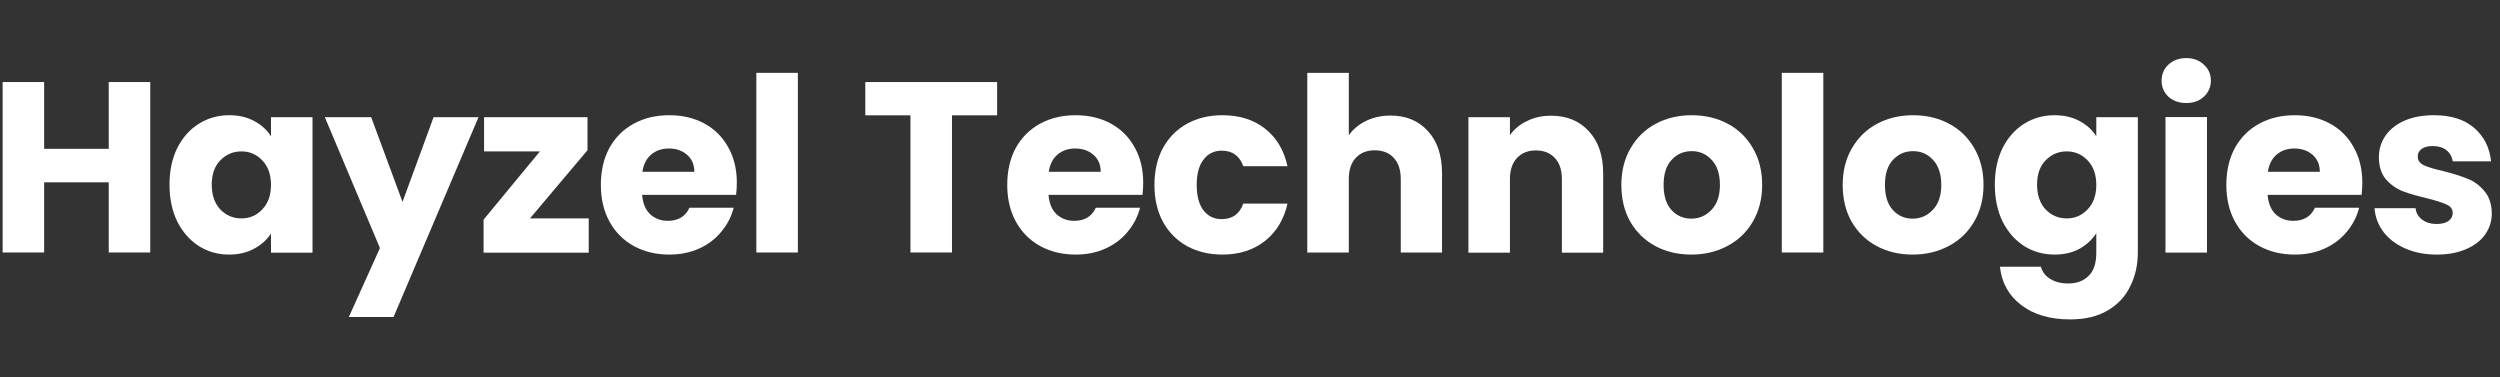 <svg xmlns="http://www.w3.org/2000/svg" width="159" height="24" viewBox="0 0 159 24" fill="none">
  <rect x="0" y="0" width="159" height="24" fill="#333333" stroke="none"/>
  <path d="M154.988 16.191C154.237 16.191 153.568 16.063 152.981 15.805C152.394 15.548 151.931 15.198 151.591 14.755C151.252 14.302 151.061 13.798 151.02 13.242H153.63C153.66 13.541 153.799 13.783 154.046 13.968C154.294 14.153 154.597 14.246 154.958 14.246C155.287 14.246 155.539 14.184 155.714 14.06C155.899 13.927 155.992 13.757 155.992 13.551C155.992 13.304 155.863 13.124 155.606 13.011C155.349 12.887 154.932 12.753 154.355 12.609C153.738 12.465 153.223 12.316 152.811 12.161C152.399 11.996 152.044 11.744 151.746 11.405C151.447 11.055 151.298 10.586 151.298 9.999C151.298 9.505 151.432 9.058 151.699 8.656C151.977 8.244 152.379 7.92 152.904 7.683C153.439 7.447 154.072 7.328 154.803 7.328C155.884 7.328 156.733 7.596 157.351 8.131C157.979 8.666 158.339 9.377 158.432 10.262H155.992C155.951 9.963 155.817 9.727 155.591 9.552C155.374 9.377 155.086 9.289 154.726 9.289C154.417 9.289 154.18 9.351 154.016 9.474C153.851 9.588 153.769 9.747 153.769 9.953C153.769 10.2 153.897 10.386 154.155 10.509C154.422 10.633 154.834 10.756 155.39 10.88C156.028 11.044 156.548 11.209 156.949 11.374C157.351 11.528 157.701 11.786 157.999 12.146C158.308 12.496 158.468 12.969 158.478 13.566C158.478 14.071 158.334 14.524 158.046 14.925C157.768 15.316 157.361 15.625 156.826 15.852C156.301 16.078 155.688 16.191 154.988 16.191Z" fill="white"/>
  <path d="M150.243 11.621C150.243 11.868 150.228 12.125 150.197 12.393H144.221C144.262 12.928 144.432 13.34 144.731 13.628C145.04 13.906 145.415 14.045 145.858 14.045C146.517 14.045 146.975 13.767 147.232 13.211H150.042C149.898 13.777 149.636 14.287 149.255 14.74C148.884 15.193 148.416 15.548 147.85 15.805C147.284 16.063 146.651 16.191 145.951 16.191C145.106 16.191 144.355 16.011 143.696 15.651C143.037 15.291 142.523 14.776 142.152 14.107C141.781 13.438 141.596 12.655 141.596 11.76C141.596 10.864 141.776 10.082 142.137 9.413C142.507 8.744 143.022 8.229 143.681 7.869C144.34 7.508 145.096 7.328 145.951 7.328C146.784 7.328 147.526 7.503 148.174 7.853C148.823 8.203 149.327 8.702 149.687 9.351C150.058 9.999 150.243 10.756 150.243 11.621ZM147.541 10.926C147.541 10.473 147.387 10.113 147.078 9.845C146.769 9.577 146.383 9.444 145.92 9.444C145.477 9.444 145.101 9.572 144.793 9.83C144.494 10.087 144.309 10.452 144.237 10.926H147.541Z" fill="white"/>
  <path d="M139.053 6.552C138.589 6.552 138.208 6.418 137.91 6.15C137.622 5.873 137.478 5.533 137.478 5.131C137.478 4.72 137.622 4.38 137.91 4.112C138.208 3.834 138.589 3.695 139.053 3.695C139.505 3.695 139.876 3.834 140.164 4.112C140.463 4.38 140.612 4.72 140.612 5.131C140.612 5.533 140.463 5.873 140.164 6.15C139.876 6.418 139.505 6.552 139.053 6.552ZM140.365 7.447V16.064H137.725V7.447H140.365Z" fill="white"/>
  <path d="M130.67 7.328C131.277 7.328 131.807 7.452 132.26 7.699C132.723 7.946 133.078 8.27 133.325 8.671V7.452H135.966V16.052C135.966 16.845 135.806 17.56 135.487 18.199C135.178 18.847 134.7 19.362 134.051 19.743C133.413 20.124 132.615 20.314 131.658 20.314C130.381 20.314 129.347 20.01 128.554 19.403C127.762 18.806 127.309 17.993 127.195 16.963H129.805C129.887 17.293 130.083 17.55 130.392 17.735C130.7 17.931 131.081 18.029 131.534 18.029C132.08 18.029 132.512 17.869 132.831 17.55C133.161 17.241 133.325 16.742 133.325 16.052V14.832C133.068 15.234 132.713 15.563 132.26 15.821C131.807 16.068 131.277 16.191 130.67 16.191C129.959 16.191 129.316 16.011 128.739 15.651C128.163 15.28 127.705 14.761 127.365 14.091C127.036 13.412 126.871 12.63 126.871 11.744C126.871 10.859 127.036 10.082 127.365 9.413C127.705 8.744 128.163 8.229 128.739 7.869C129.316 7.508 129.959 7.328 130.67 7.328ZM133.325 11.76C133.325 11.101 133.14 10.581 132.77 10.2C132.409 9.819 131.967 9.629 131.442 9.629C130.917 9.629 130.469 9.819 130.098 10.2C129.738 10.571 129.558 11.085 129.558 11.744C129.558 12.403 129.738 12.928 130.098 13.319C130.469 13.7 130.917 13.891 131.442 13.891C131.967 13.891 132.409 13.7 132.77 13.319C133.14 12.938 133.325 12.418 133.325 11.76Z" fill="white"/>
  <path d="M121.643 16.191C120.799 16.191 120.037 16.011 119.358 15.651C118.688 15.291 118.158 14.776 117.767 14.107C117.386 13.438 117.196 12.655 117.196 11.76C117.196 10.874 117.391 10.097 117.783 9.428C118.174 8.749 118.709 8.229 119.388 7.869C120.068 7.508 120.83 7.328 121.674 7.328C122.518 7.328 123.28 7.508 123.959 7.869C124.638 8.229 125.174 8.749 125.565 9.428C125.956 10.097 126.152 10.874 126.152 11.76C126.152 12.645 125.951 13.427 125.549 14.107C125.158 14.776 124.618 15.291 123.928 15.651C123.249 16.011 122.487 16.191 121.643 16.191ZM121.643 13.906C122.147 13.906 122.574 13.721 122.924 13.35C123.285 12.98 123.465 12.449 123.465 11.76C123.465 11.07 123.29 10.54 122.94 10.169C122.6 9.799 122.178 9.613 121.674 9.613C121.159 9.613 120.732 9.799 120.392 10.169C120.052 10.53 119.883 11.06 119.883 11.76C119.883 12.449 120.047 12.98 120.377 13.35C120.716 13.721 121.138 13.906 121.643 13.906Z" fill="white"/>
  <path d="M115.963 4.633V16.059H113.322V4.633H115.963Z" fill="white"/>
  <path d="M107.565 16.191C106.721 16.191 105.959 16.011 105.28 15.651C104.611 15.291 104.081 14.776 103.689 14.107C103.309 13.438 103.118 12.655 103.118 11.76C103.118 10.874 103.314 10.097 103.705 9.428C104.096 8.749 104.631 8.229 105.311 7.869C105.99 7.508 106.752 7.328 107.596 7.328C108.44 7.328 109.202 7.508 109.881 7.869C110.561 8.229 111.096 8.749 111.487 9.428C111.878 10.097 112.074 10.874 112.074 11.76C112.074 12.645 111.873 13.427 111.472 14.107C111.081 14.776 110.54 15.291 109.85 15.651C109.171 16.011 108.409 16.191 107.565 16.191ZM107.565 13.906C108.07 13.906 108.497 13.721 108.847 13.35C109.207 12.98 109.387 12.449 109.387 11.76C109.387 11.07 109.212 10.54 108.862 10.169C108.523 9.799 108.1 9.613 107.596 9.613C107.081 9.613 106.654 9.799 106.314 10.169C105.975 10.53 105.805 11.06 105.805 11.76C105.805 12.449 105.97 12.98 106.299 13.35C106.639 13.721 107.061 13.906 107.565 13.906Z" fill="white"/>
  <path d="M98.642 7.359C99.65 7.359 100.453 7.689 101.05 8.348C101.658 8.996 101.961 9.892 101.961 11.034V16.068H99.336V11.389C99.336 10.813 99.187 10.365 98.889 10.046C98.59 9.727 98.189 9.567 97.684 9.567C97.18 9.567 96.778 9.727 96.48 10.046C96.181 10.365 96.032 10.813 96.032 11.389V16.068H93.392V7.452H96.032V8.595C96.3 8.214 96.66 7.915 97.113 7.699C97.566 7.473 98.075 7.359 98.642 7.359Z" fill="white"/>
  <path d="M88.439 7.35C89.428 7.35 90.22 7.68 90.817 8.339C91.414 8.987 91.713 9.883 91.713 11.025V16.059H89.088V11.381C89.088 10.804 88.939 10.356 88.64 10.037C88.342 9.718 87.94 9.559 87.436 9.559C86.931 9.559 86.53 9.718 86.231 10.037C85.933 10.356 85.784 10.804 85.784 11.381V16.059H83.143V4.633H85.784V8.601C86.051 8.22 86.417 7.917 86.88 7.69C87.343 7.464 87.863 7.35 88.439 7.35Z" fill="white"/>
  <path d="M73.423 11.76C73.423 10.864 73.603 10.082 73.963 9.413C74.334 8.744 74.843 8.229 75.492 7.869C76.151 7.508 76.902 7.328 77.746 7.328C78.827 7.328 79.728 7.611 80.449 8.177C81.179 8.744 81.658 9.541 81.885 10.571H79.074C78.838 9.912 78.379 9.583 77.7 9.583C77.216 9.583 76.83 9.773 76.542 10.154C76.254 10.524 76.11 11.06 76.11 11.76C76.11 12.46 76.254 13 76.542 13.381C76.83 13.752 77.216 13.937 77.7 13.937C78.379 13.937 78.838 13.607 79.074 12.949H81.885C81.658 13.957 81.179 14.75 80.449 15.327C79.718 15.903 78.817 16.191 77.746 16.191C76.902 16.191 76.151 16.011 75.492 15.651C74.843 15.291 74.334 14.776 73.963 14.107C73.603 13.438 73.423 12.655 73.423 11.76Z" fill="white"/>
  <path d="M72.708 11.621C72.708 11.868 72.692 12.125 72.661 12.393H66.686C66.727 12.928 66.897 13.34 67.195 13.628C67.504 13.906 67.88 14.045 68.322 14.045C68.981 14.045 69.439 13.767 69.697 13.211H72.507C72.363 13.777 72.1 14.287 71.719 14.74C71.349 15.193 70.88 15.548 70.314 15.805C69.748 16.063 69.115 16.191 68.415 16.191C67.571 16.191 66.819 16.011 66.16 15.651C65.502 15.291 64.987 14.776 64.616 14.107C64.246 13.438 64.061 12.655 64.061 11.76C64.061 10.864 64.241 10.082 64.601 9.413C64.972 8.744 65.486 8.229 66.145 7.869C66.804 7.508 67.561 7.328 68.415 7.328C69.249 7.328 69.99 7.503 70.638 7.853C71.287 8.203 71.791 8.702 72.152 9.351C72.522 9.999 72.708 10.756 72.708 11.621ZM70.005 10.926C70.005 10.473 69.851 10.113 69.542 9.845C69.233 9.577 68.847 9.444 68.384 9.444C67.941 9.444 67.566 9.572 67.257 9.83C66.958 10.087 66.773 10.452 66.701 10.926H70.005Z" fill="white"/>
  <path d="M63.418 5.219V7.334H60.546V16.058H57.905V7.334H55.033V5.219H63.418Z" fill="white"/>
  <path d="M50.744 4.633V16.059H48.104V4.633H50.744Z" fill="white"/>
  <path d="M46.862 11.621C46.862 11.868 46.847 12.125 46.816 12.393H40.84C40.882 12.928 41.051 13.34 41.35 13.628C41.659 13.906 42.034 14.045 42.477 14.045C43.136 14.045 43.594 13.767 43.851 13.211H46.662C46.517 13.777 46.255 14.287 45.874 14.74C45.504 15.193 45.035 15.548 44.469 15.805C43.903 16.063 43.27 16.191 42.57 16.191C41.726 16.191 40.974 16.011 40.315 15.651C39.657 15.291 39.142 14.776 38.771 14.107C38.401 13.438 38.215 12.655 38.215 11.76C38.215 10.864 38.395 10.082 38.756 9.413C39.126 8.744 39.641 8.229 40.3 7.869C40.959 7.508 41.715 7.328 42.57 7.328C43.404 7.328 44.145 7.503 44.793 7.853C45.442 8.203 45.946 8.702 46.306 9.351C46.677 9.999 46.862 10.756 46.862 11.621ZM44.16 10.926C44.16 10.473 44.006 10.113 43.697 9.845C43.388 9.577 43.002 9.444 42.539 9.444C42.096 9.444 41.721 9.572 41.412 9.83C41.113 10.087 40.928 10.452 40.856 10.926H44.16Z" fill="white"/>
  <path d="M33.705 13.892H37.442V16.069H30.756V13.969L34.338 9.63H30.787V7.453H37.365V9.553L33.705 13.892Z" fill="white"/>
  <path d="M30.433 7.453L25.029 20.161H22.187L24.164 15.776L20.659 7.453H23.608L25.6 12.842L27.576 7.453H30.433Z" fill="white"/>
  <path d="M10.781 11.744C10.781 10.859 10.945 10.082 11.275 9.413C11.615 8.744 12.073 8.229 12.649 7.869C13.226 7.508 13.869 7.328 14.579 7.328C15.187 7.328 15.717 7.452 16.17 7.699C16.633 7.946 16.988 8.27 17.235 8.671V7.452H19.876V16.068H17.235V14.848C16.978 15.249 16.617 15.574 16.154 15.821C15.701 16.068 15.171 16.191 14.564 16.191C13.864 16.191 13.226 16.011 12.649 15.651C12.073 15.28 11.615 14.761 11.275 14.091C10.945 13.412 10.781 12.63 10.781 11.744ZM17.235 11.76C17.235 11.101 17.05 10.581 16.679 10.2C16.319 9.819 15.876 9.629 15.351 9.629C14.826 9.629 14.379 9.819 14.008 10.2C13.648 10.571 13.467 11.085 13.467 11.744C13.467 12.403 13.648 12.928 14.008 13.319C14.379 13.7 14.826 13.891 15.351 13.891C15.876 13.891 16.319 13.7 16.679 13.319C17.05 12.938 17.235 12.418 17.235 11.76Z" fill="white"/>
  <path d="M9.556 5.219V16.058H6.916V11.596H2.808V16.058H0.168V5.219H2.808V9.465H6.916V5.219H9.556Z" fill="white"/>
</svg>